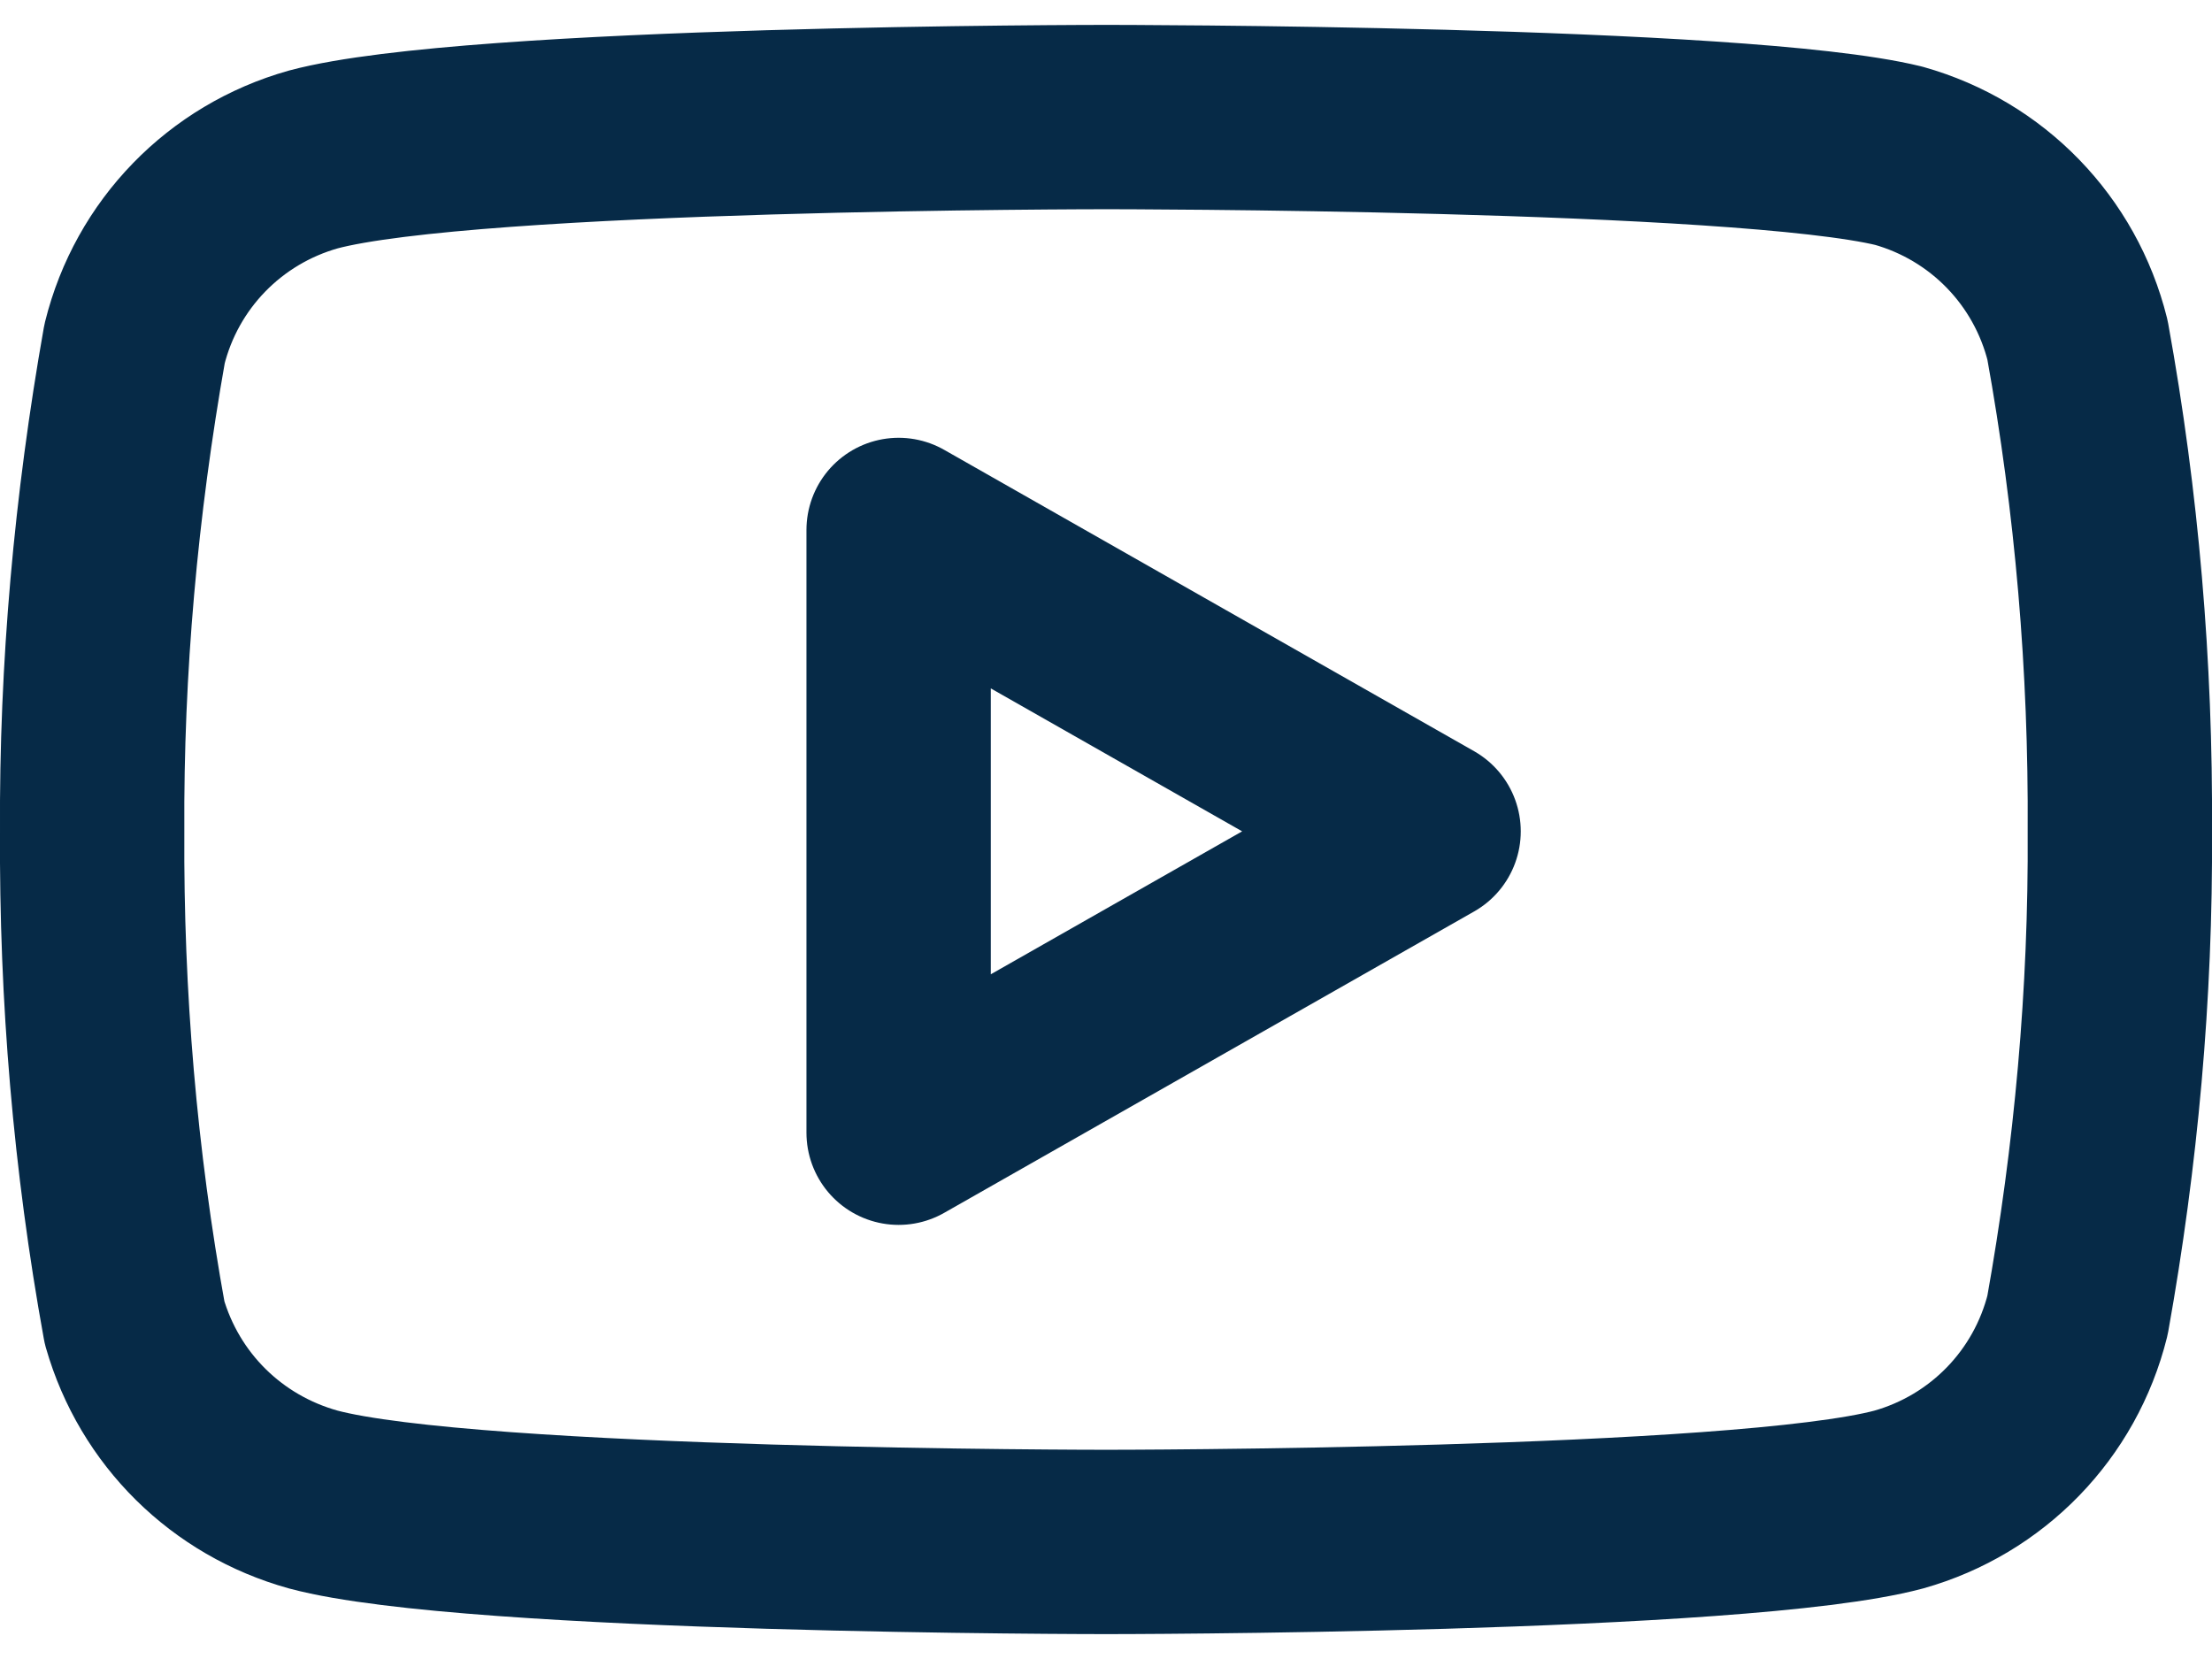 <svg width="24" height="18" viewBox="0 0 24 18" fill="none" xmlns="http://www.w3.org/2000/svg">
<g id="youtube">
<path id="Path 83316" d="M22.541 3.69C22.3 2.72 21.561 1.96 20.601 1.69C18.881 1.27 12.001 1.27 12.001 1.27C12.001 1.27 5.12 1.27 3.4 1.73C2.44 2 1.7 2.76 1.46 3.73C1.15 5.48 0.99 7.25 1 9.02C0.99 10.809 1.14 12.589 1.46 14.35C1.73 15.29 2.46 16.009 3.4 16.27C5.12 16.73 12.001 16.73 12.001 16.73C12.001 16.73 18.881 16.73 20.601 16.27C21.561 15.999 22.3 15.239 22.541 14.27C22.851 12.54 23.011 10.78 23 9.02C23.011 7.23 22.86 5.45 22.541 3.69Z" stroke="#062A47" stroke-width="2" stroke-linecap="round" stroke-linejoin="round"/>
<path id="Path 83317" d="M9.75 12.29L15.5 9.02L9.75 5.75V12.29Z" stroke="#062A47" stroke-width="2" stroke-linecap="round" stroke-linejoin="round"/>
</g>
</svg>
